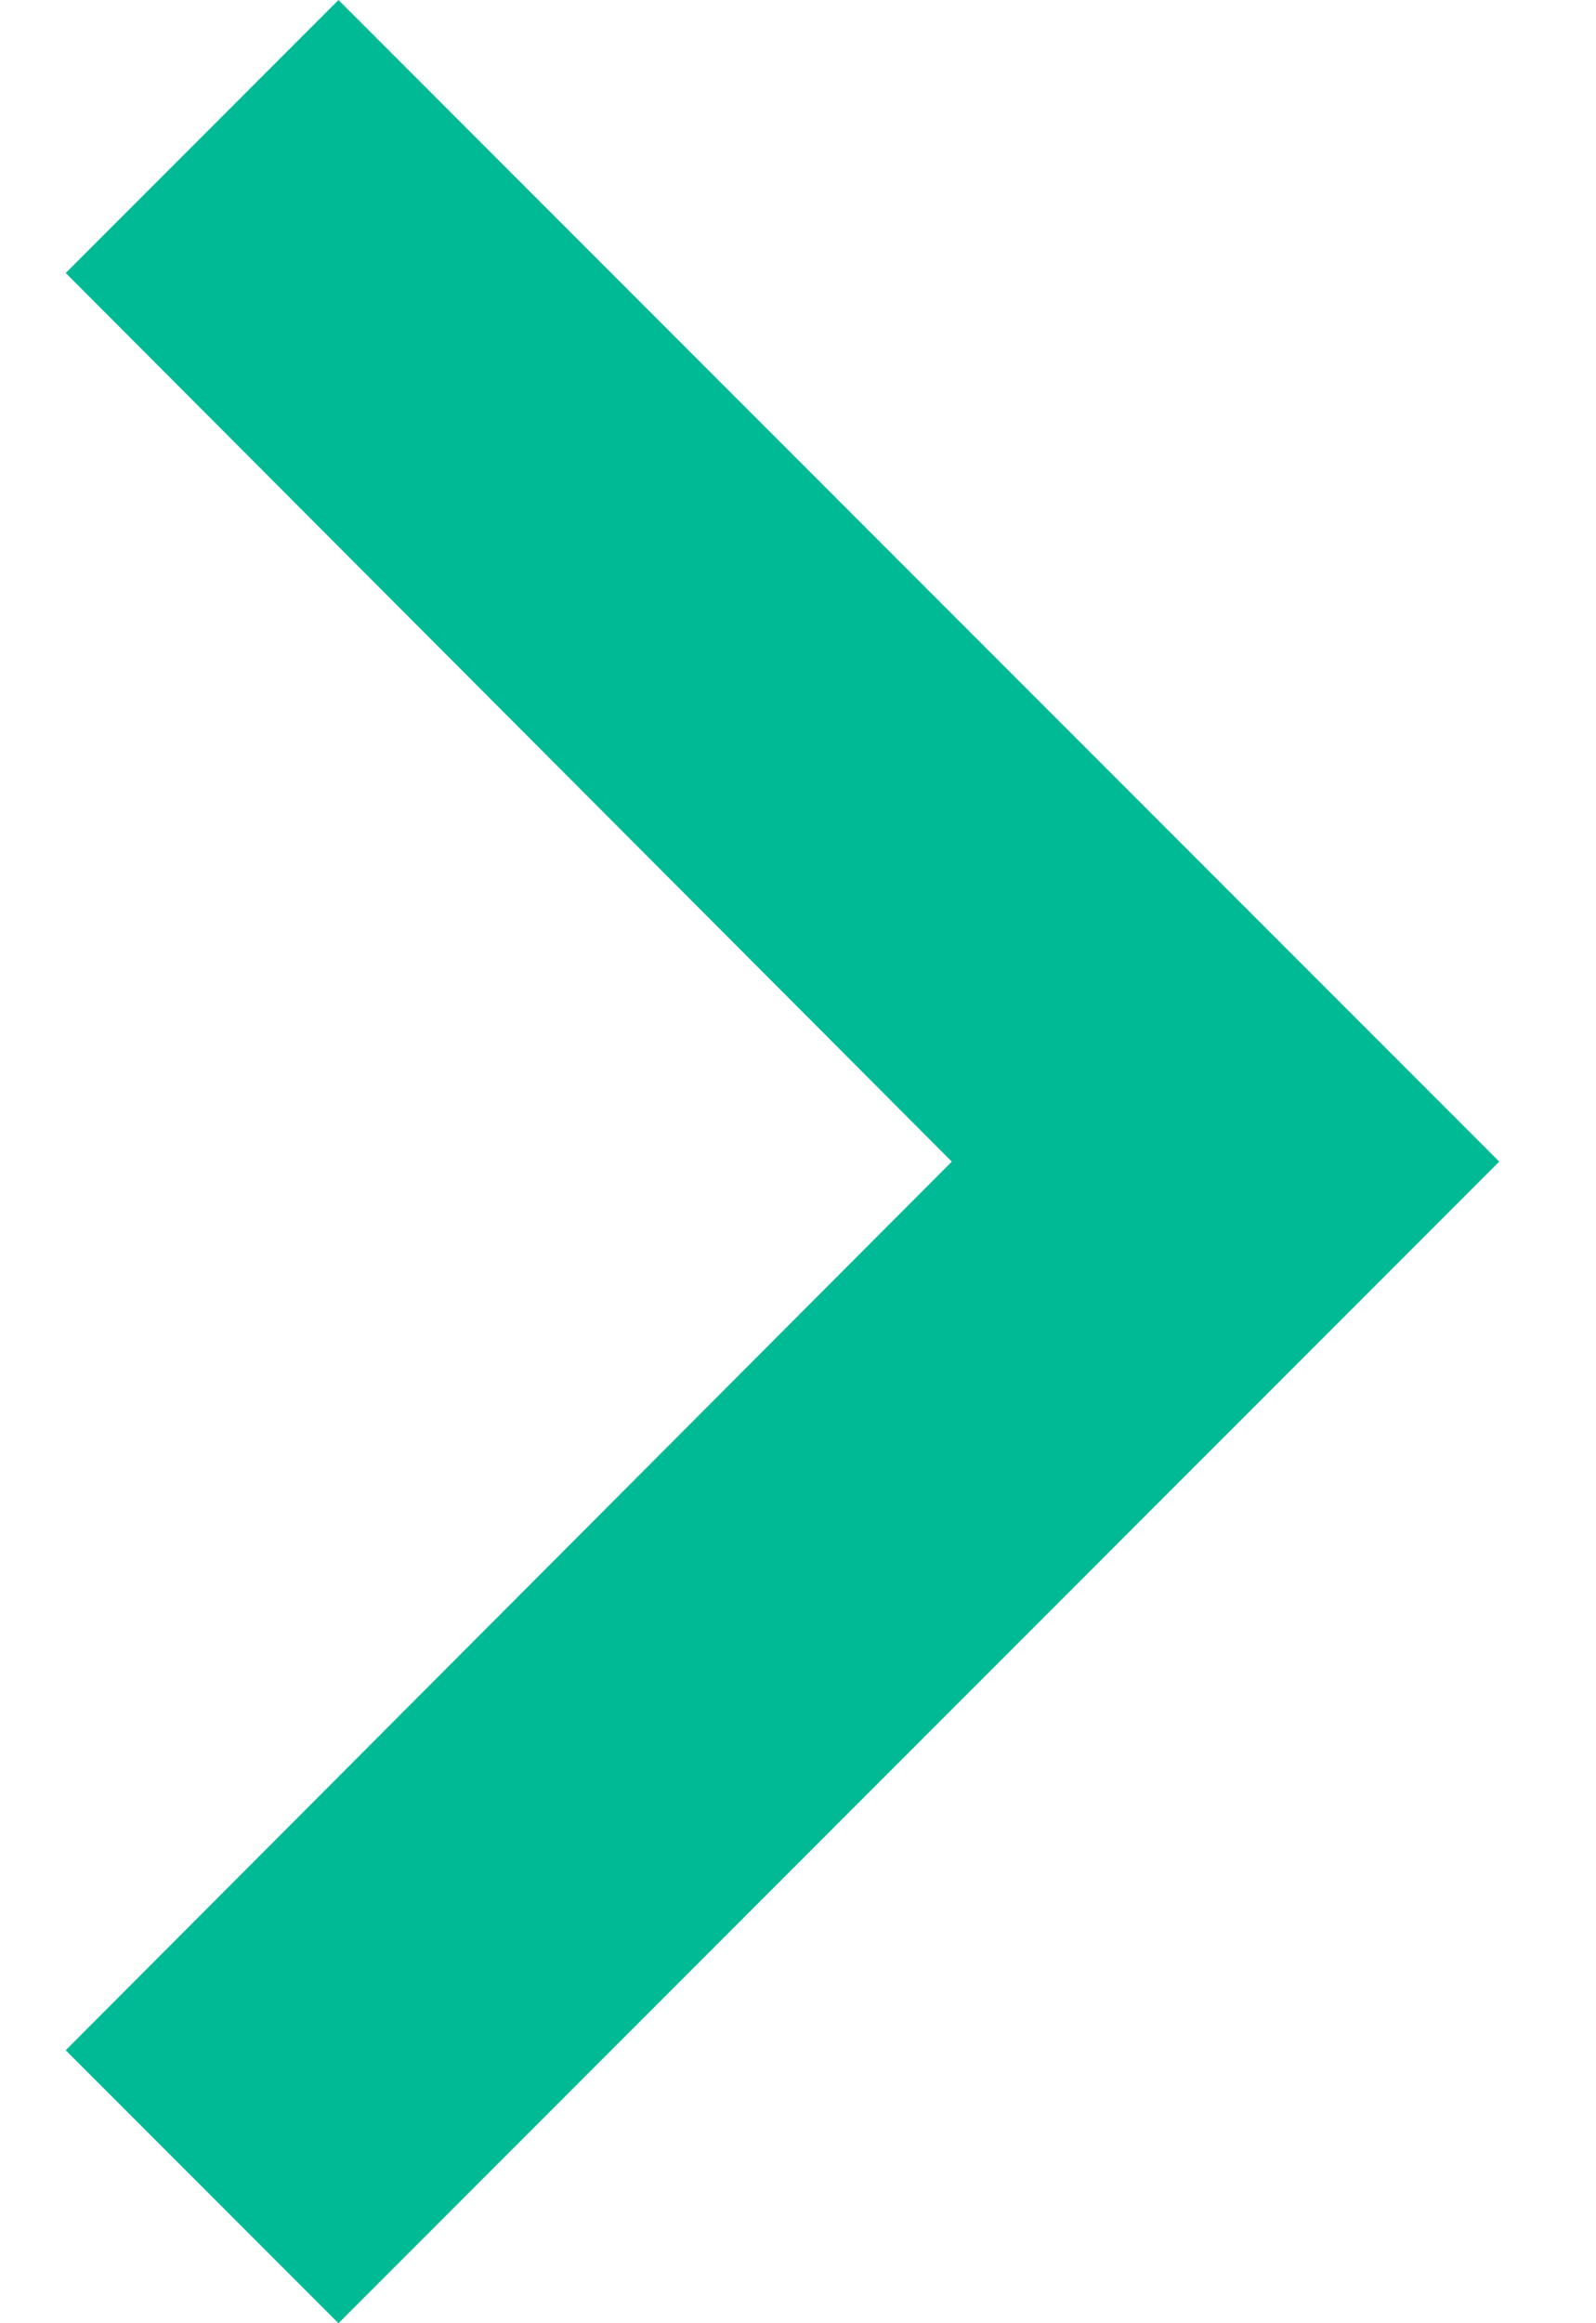 <svg width="11" height="16" viewBox="0 0 11 16" fill="none" xmlns="http://www.w3.org/2000/svg">
<path d="M0.453 14.12L6.56 8L0.453 1.88L2.333 0L10.333 8L2.333 16L0.453 14.12Z" fill="#00BA96"/>
</svg>
